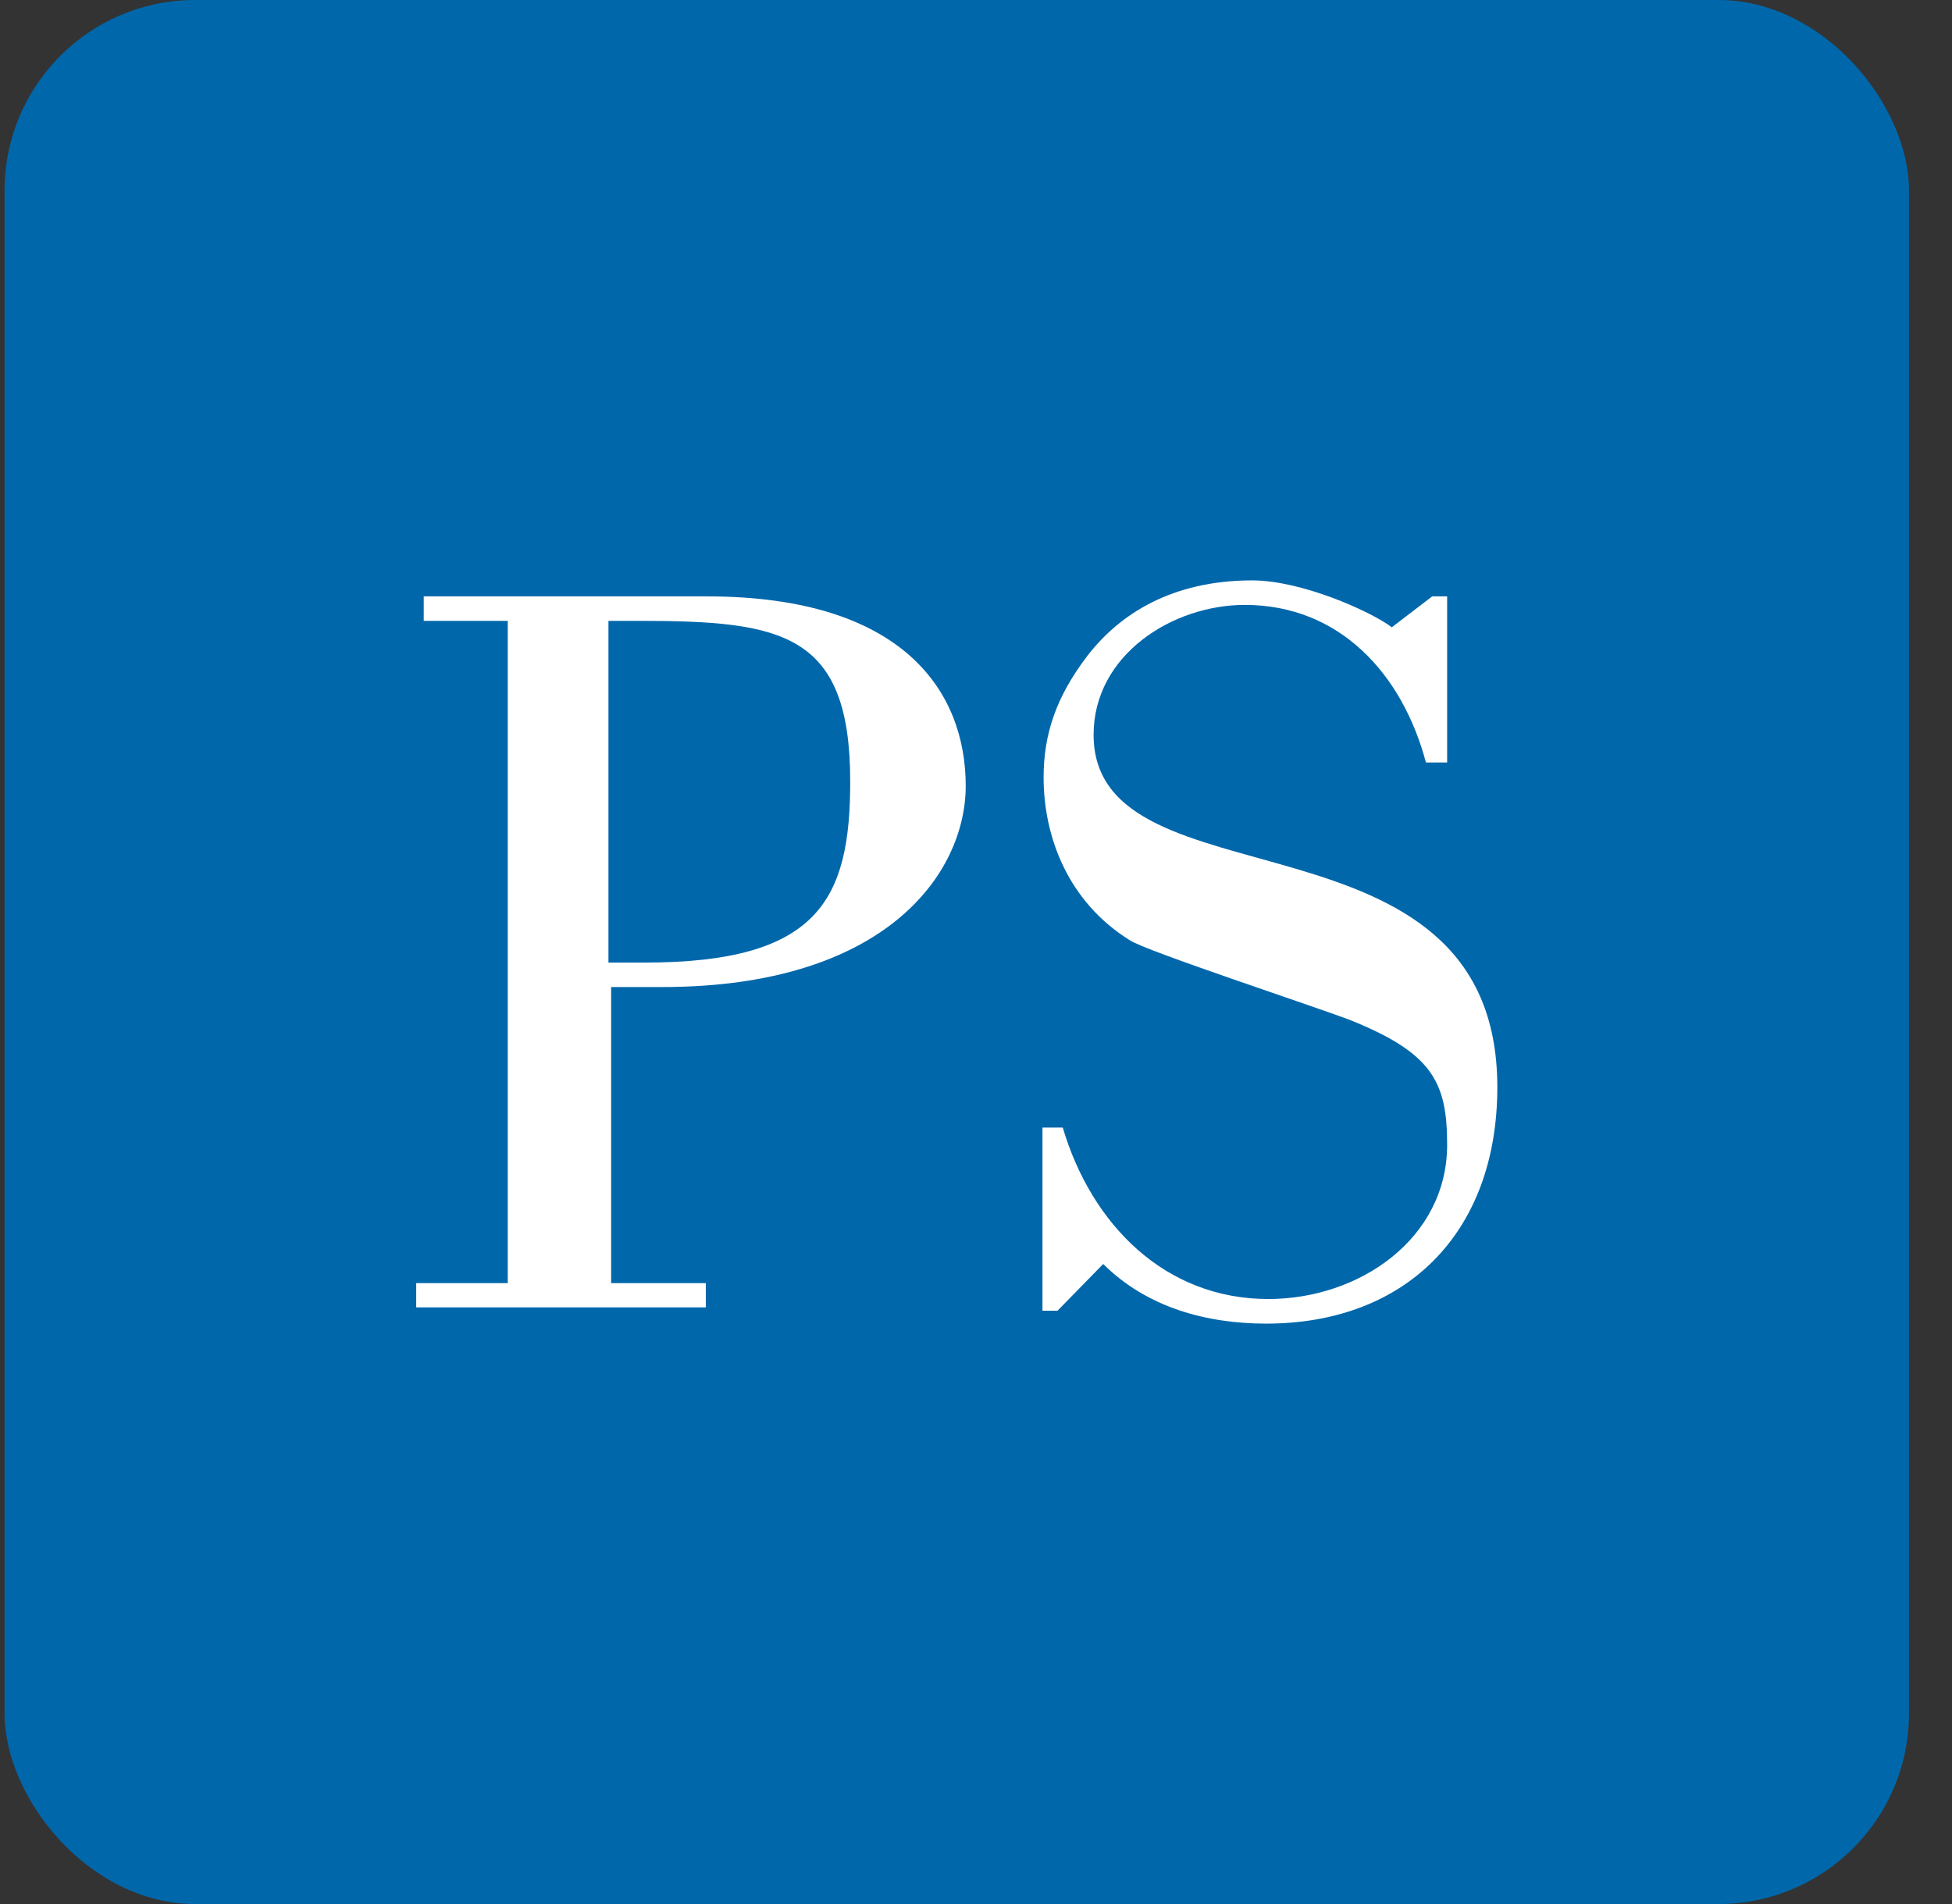 <?xml version="1.0" encoding="UTF-8"?> <svg xmlns="http://www.w3.org/2000/svg" width="41" height="40" viewBox="0 0 41 40" fill="none"><rect x="0" y="0" width="41" height="40" fill="#333333" stroke="none"/><rect x="0.096" y="0" width="40" height="40" rx="4" fill="#0067AB"></rect><path d="M12.78 20.222H13.54C17.188 20.222 17.858 18.902 17.858 16.419C17.858 13.287 16.427 13.043 13.407 13.043H12.78V20.222ZM8.9 12.529H14.848C18.986 12.529 20.284 14.542 20.284 16.51C20.284 18.345 18.606 20.736 13.908 20.736H12.836V26.956H14.825V27.466H8.742V26.956H10.665V13.043H8.9V12.529Z" fill="white"></path><path d="M22.212 27.536H21.896V23.688H22.322C22.926 25.725 24.47 27.29 26.639 27.29C28.561 27.29 30.396 26.016 30.396 24.048C30.396 22.728 30.082 22.123 28.361 21.43C27.536 21.118 24.067 19.978 23.732 19.754C22.435 18.947 21.92 17.585 21.92 16.331C21.92 15.414 22.189 14.632 22.837 13.781C23.509 12.908 24.605 12.193 26.304 12.193C27.334 12.193 28.789 12.841 29.234 13.178L30.082 12.529H30.396V16.018H29.95C29.458 14.163 28.14 12.708 26.147 12.708C24.625 12.708 22.97 13.759 22.97 15.437C22.97 19.148 31.45 16.756 31.45 22.84C31.45 25.904 29.525 27.807 26.596 27.807C25.343 27.807 24.088 27.468 23.172 26.554L22.212 27.536Z" fill="white"></path></svg> 